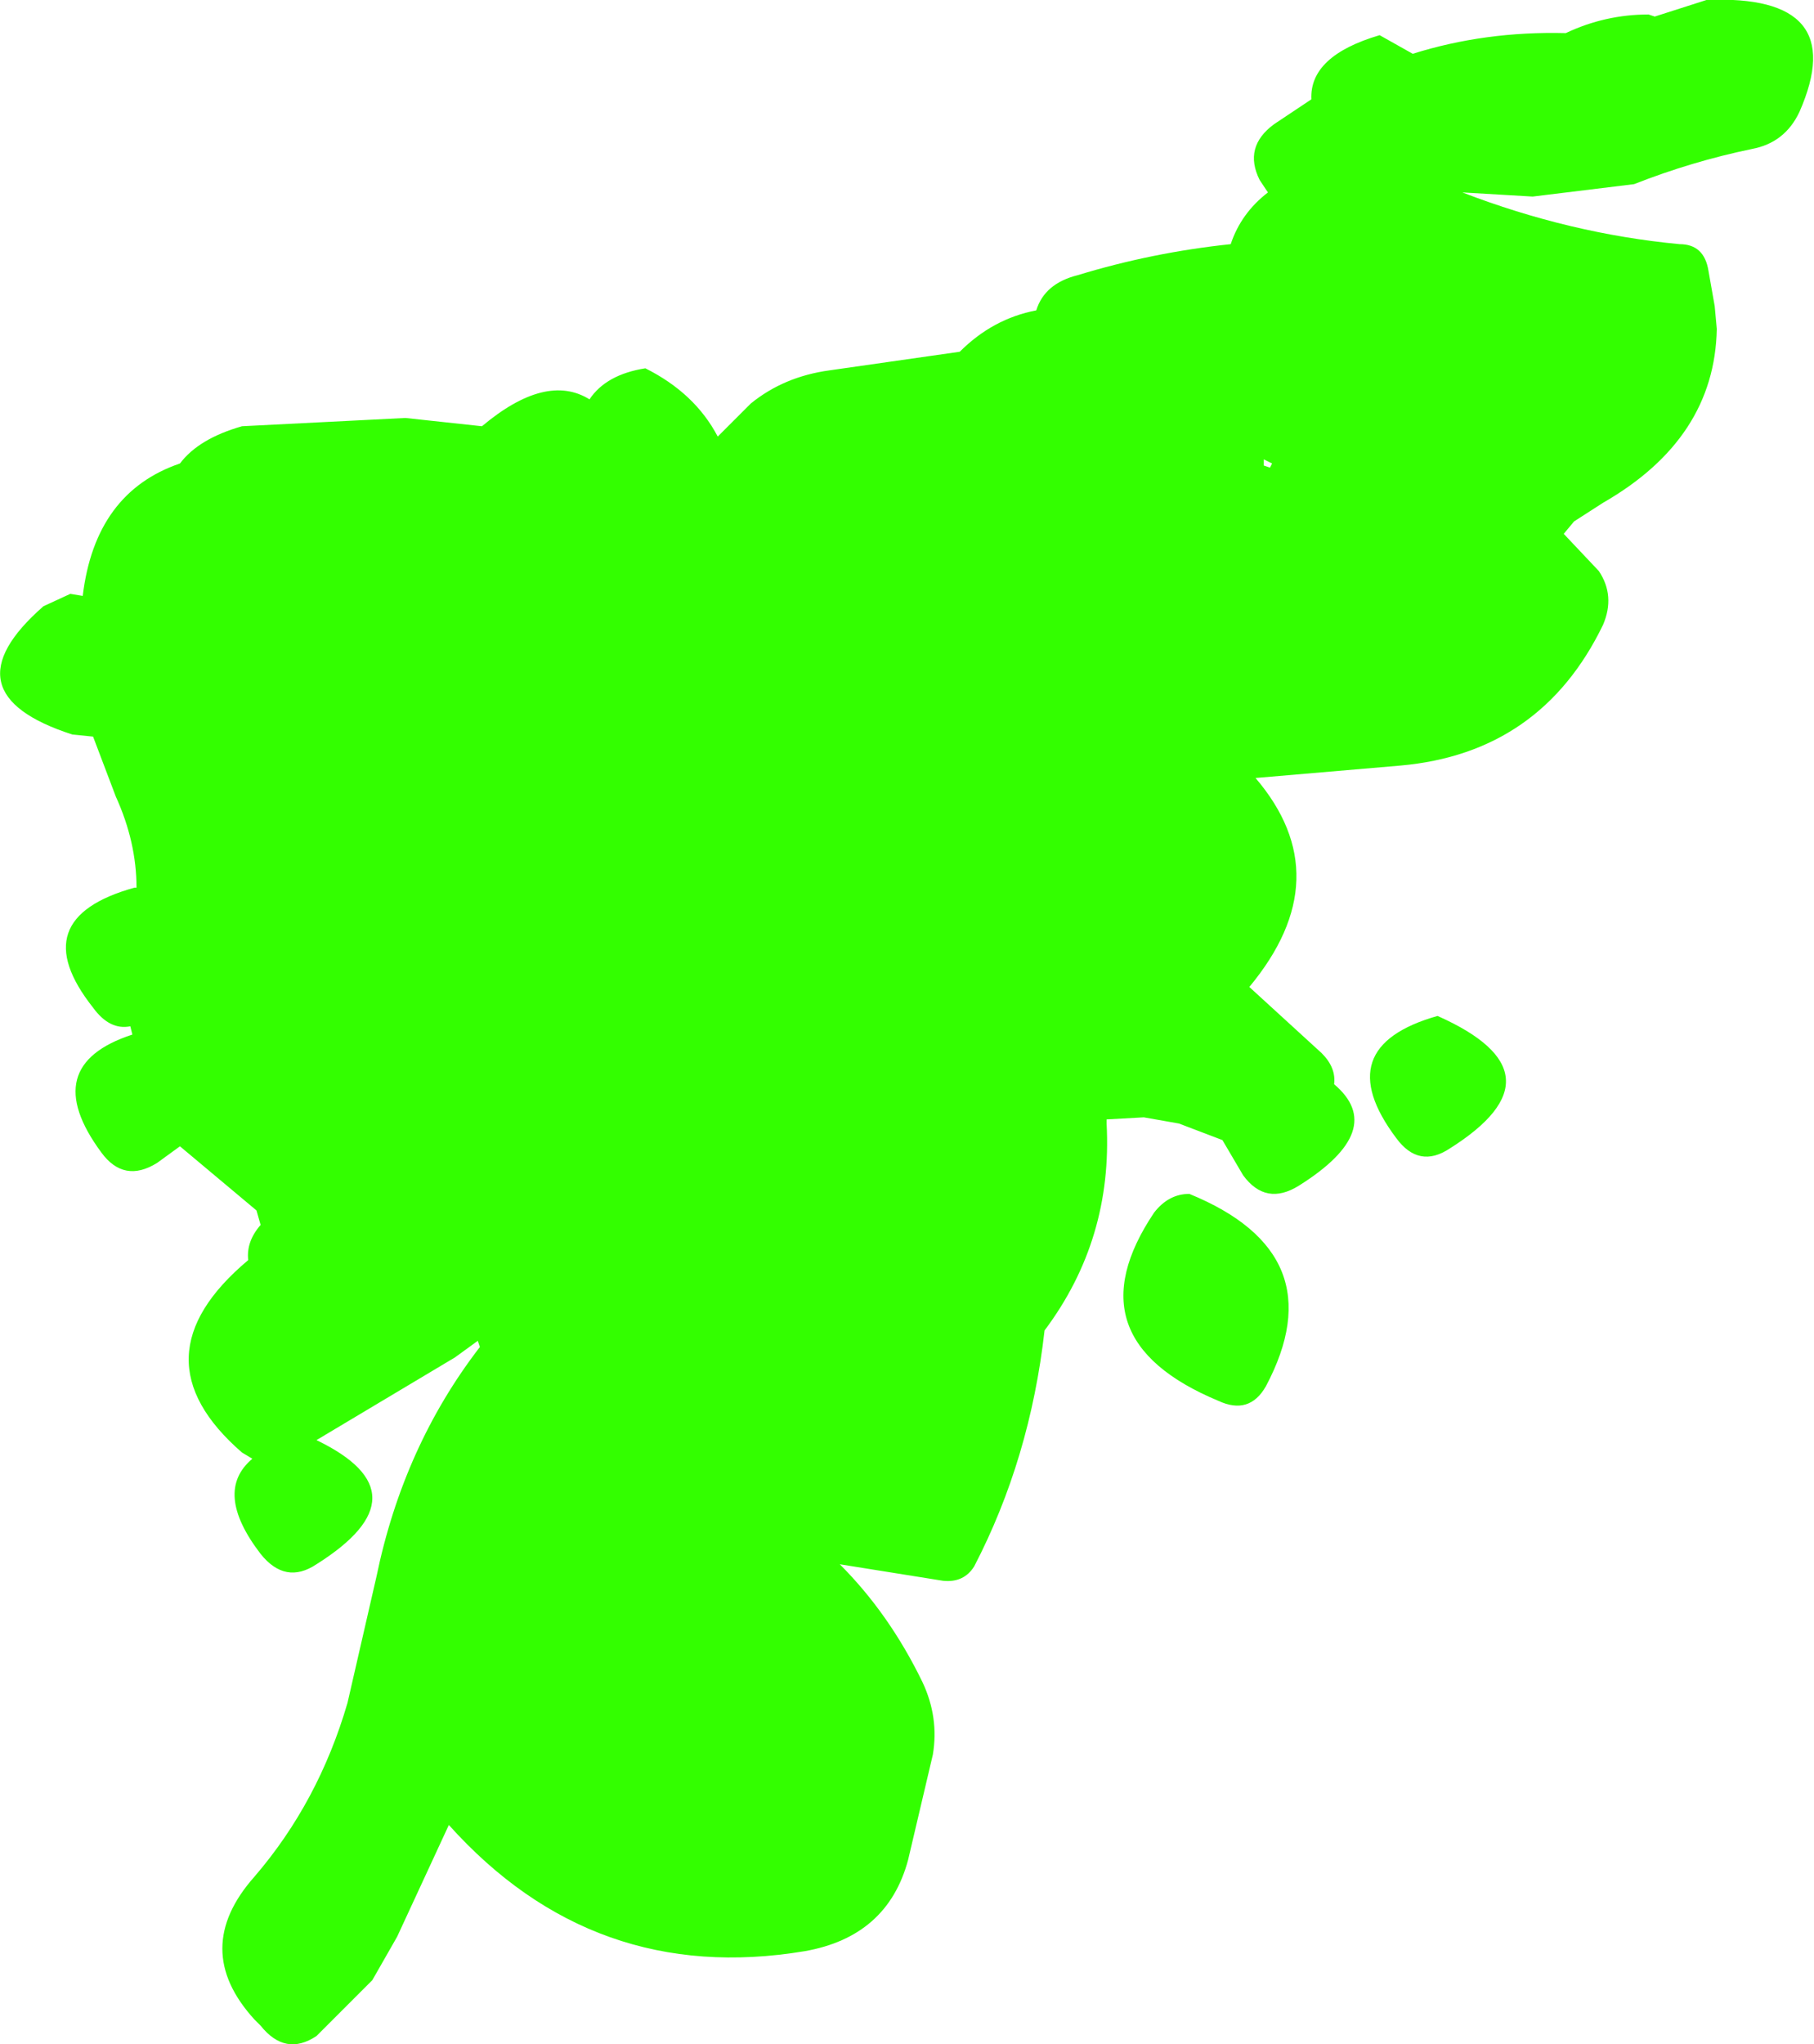 <?xml version="1.0" encoding="UTF-8" standalone="no"?>
<svg xmlns:xlink="http://www.w3.org/1999/xlink" height="49.4px" width="43.85px" xmlns="http://www.w3.org/2000/svg">
  <g transform="matrix(1.0, 0.0, 0.0, 1.0, -2.0, -1.4)">
    <path d="M41.5 5.85 L39.05 6.15 37.35 6.05 Q39.95 7.05 42.6 7.3 43.2 7.3 43.3 7.95 L43.45 8.8 43.5 9.35 Q43.45 12.0 40.75 13.55 L40.05 14.0 39.8 14.3 40.65 15.2 Q41.05 15.8 40.75 16.5 39.25 19.6 35.85 19.9 L32.35 20.2 Q34.4 22.6 32.2 25.25 L33.95 26.85 Q34.3 27.2 34.25 27.6 35.55 28.7 33.4 30.05 32.6 30.55 32.05 29.8 L31.55 28.95 30.5 28.55 29.65 28.4 28.75 28.45 28.75 28.55 Q28.9 31.35 27.25 33.55 26.9 36.65 25.55 39.25 25.3 39.65 24.8 39.6 L22.3 39.2 Q23.5 40.4 24.3 42.05 24.7 42.9 24.55 43.8 L23.95 46.35 Q23.45 48.2 21.45 48.55 16.35 49.4 12.85 45.5 L11.6 48.2 11.0 49.25 9.65 50.6 Q8.9 51.1 8.3 50.35 L8.15 50.2 Q6.6 48.5 8.15 46.75 9.7 44.95 10.4 42.55 L11.1 39.5 Q11.75 36.35 13.6 33.95 L13.55 33.8 13.0 34.2 9.65 36.2 Q12.35 37.5 9.65 39.2 8.9 39.7 8.3 38.95 7.15 37.45 8.1 36.65 L7.85 36.5 Q5.2 34.2 8.0 31.85 7.95 31.4 8.3 31.0 L8.2 30.65 6.35 29.1 5.8 29.5 Q5.0 30.0 4.45 29.25 2.9 27.15 5.2 26.4 L5.15 26.2 Q4.65 26.3 4.25 25.75 2.55 23.6 5.25 22.85 L5.3 22.85 Q5.3 21.75 4.8 20.65 L4.25 19.2 3.75 19.15 Q0.65 18.15 3.05 16.05 L3.7 15.75 4.0 15.8 Q4.3 13.3 6.35 12.6 6.8 12.0 7.85 11.7 L11.8 11.5 13.65 11.7 Q15.2 10.4 16.25 11.05 16.65 10.45 17.6 10.3 18.8 10.9 19.35 11.95 L20.15 11.15 Q20.95 10.5 22.05 10.35 L25.2 9.9 Q26.0 9.1 27.05 8.9 27.25 8.25 28.05 8.05 29.85 7.5 31.75 7.3 32.0 6.55 32.65 6.05 L32.45 5.75 Q32.05 4.95 32.8 4.4 L33.7 3.8 Q33.65 2.75 35.35 2.25 L36.15 2.7 Q37.9 2.15 39.85 2.2 40.8 1.75 41.85 1.75 L42.0 1.8 43.25 1.4 Q46.75 1.25 45.5 4.1 45.15 4.85 44.35 5.0 42.9 5.3 41.5 5.85 M32.7 12.7 L32.75 12.6 32.55 12.5 32.55 12.65 32.7 12.7 M35.75 28.9 Q34.1 26.7 36.75 25.95 39.9 27.35 37.05 29.15 36.3 29.65 35.75 28.9 M31.45 35.25 Q27.85 33.75 29.9 30.7 30.25 30.25 30.75 30.25 34.3 31.7 32.6 34.9 32.2 35.6 31.45 35.25" fill="#33ff00" fill-rule="evenodd" stroke="none"/>
  </g>
</svg>

